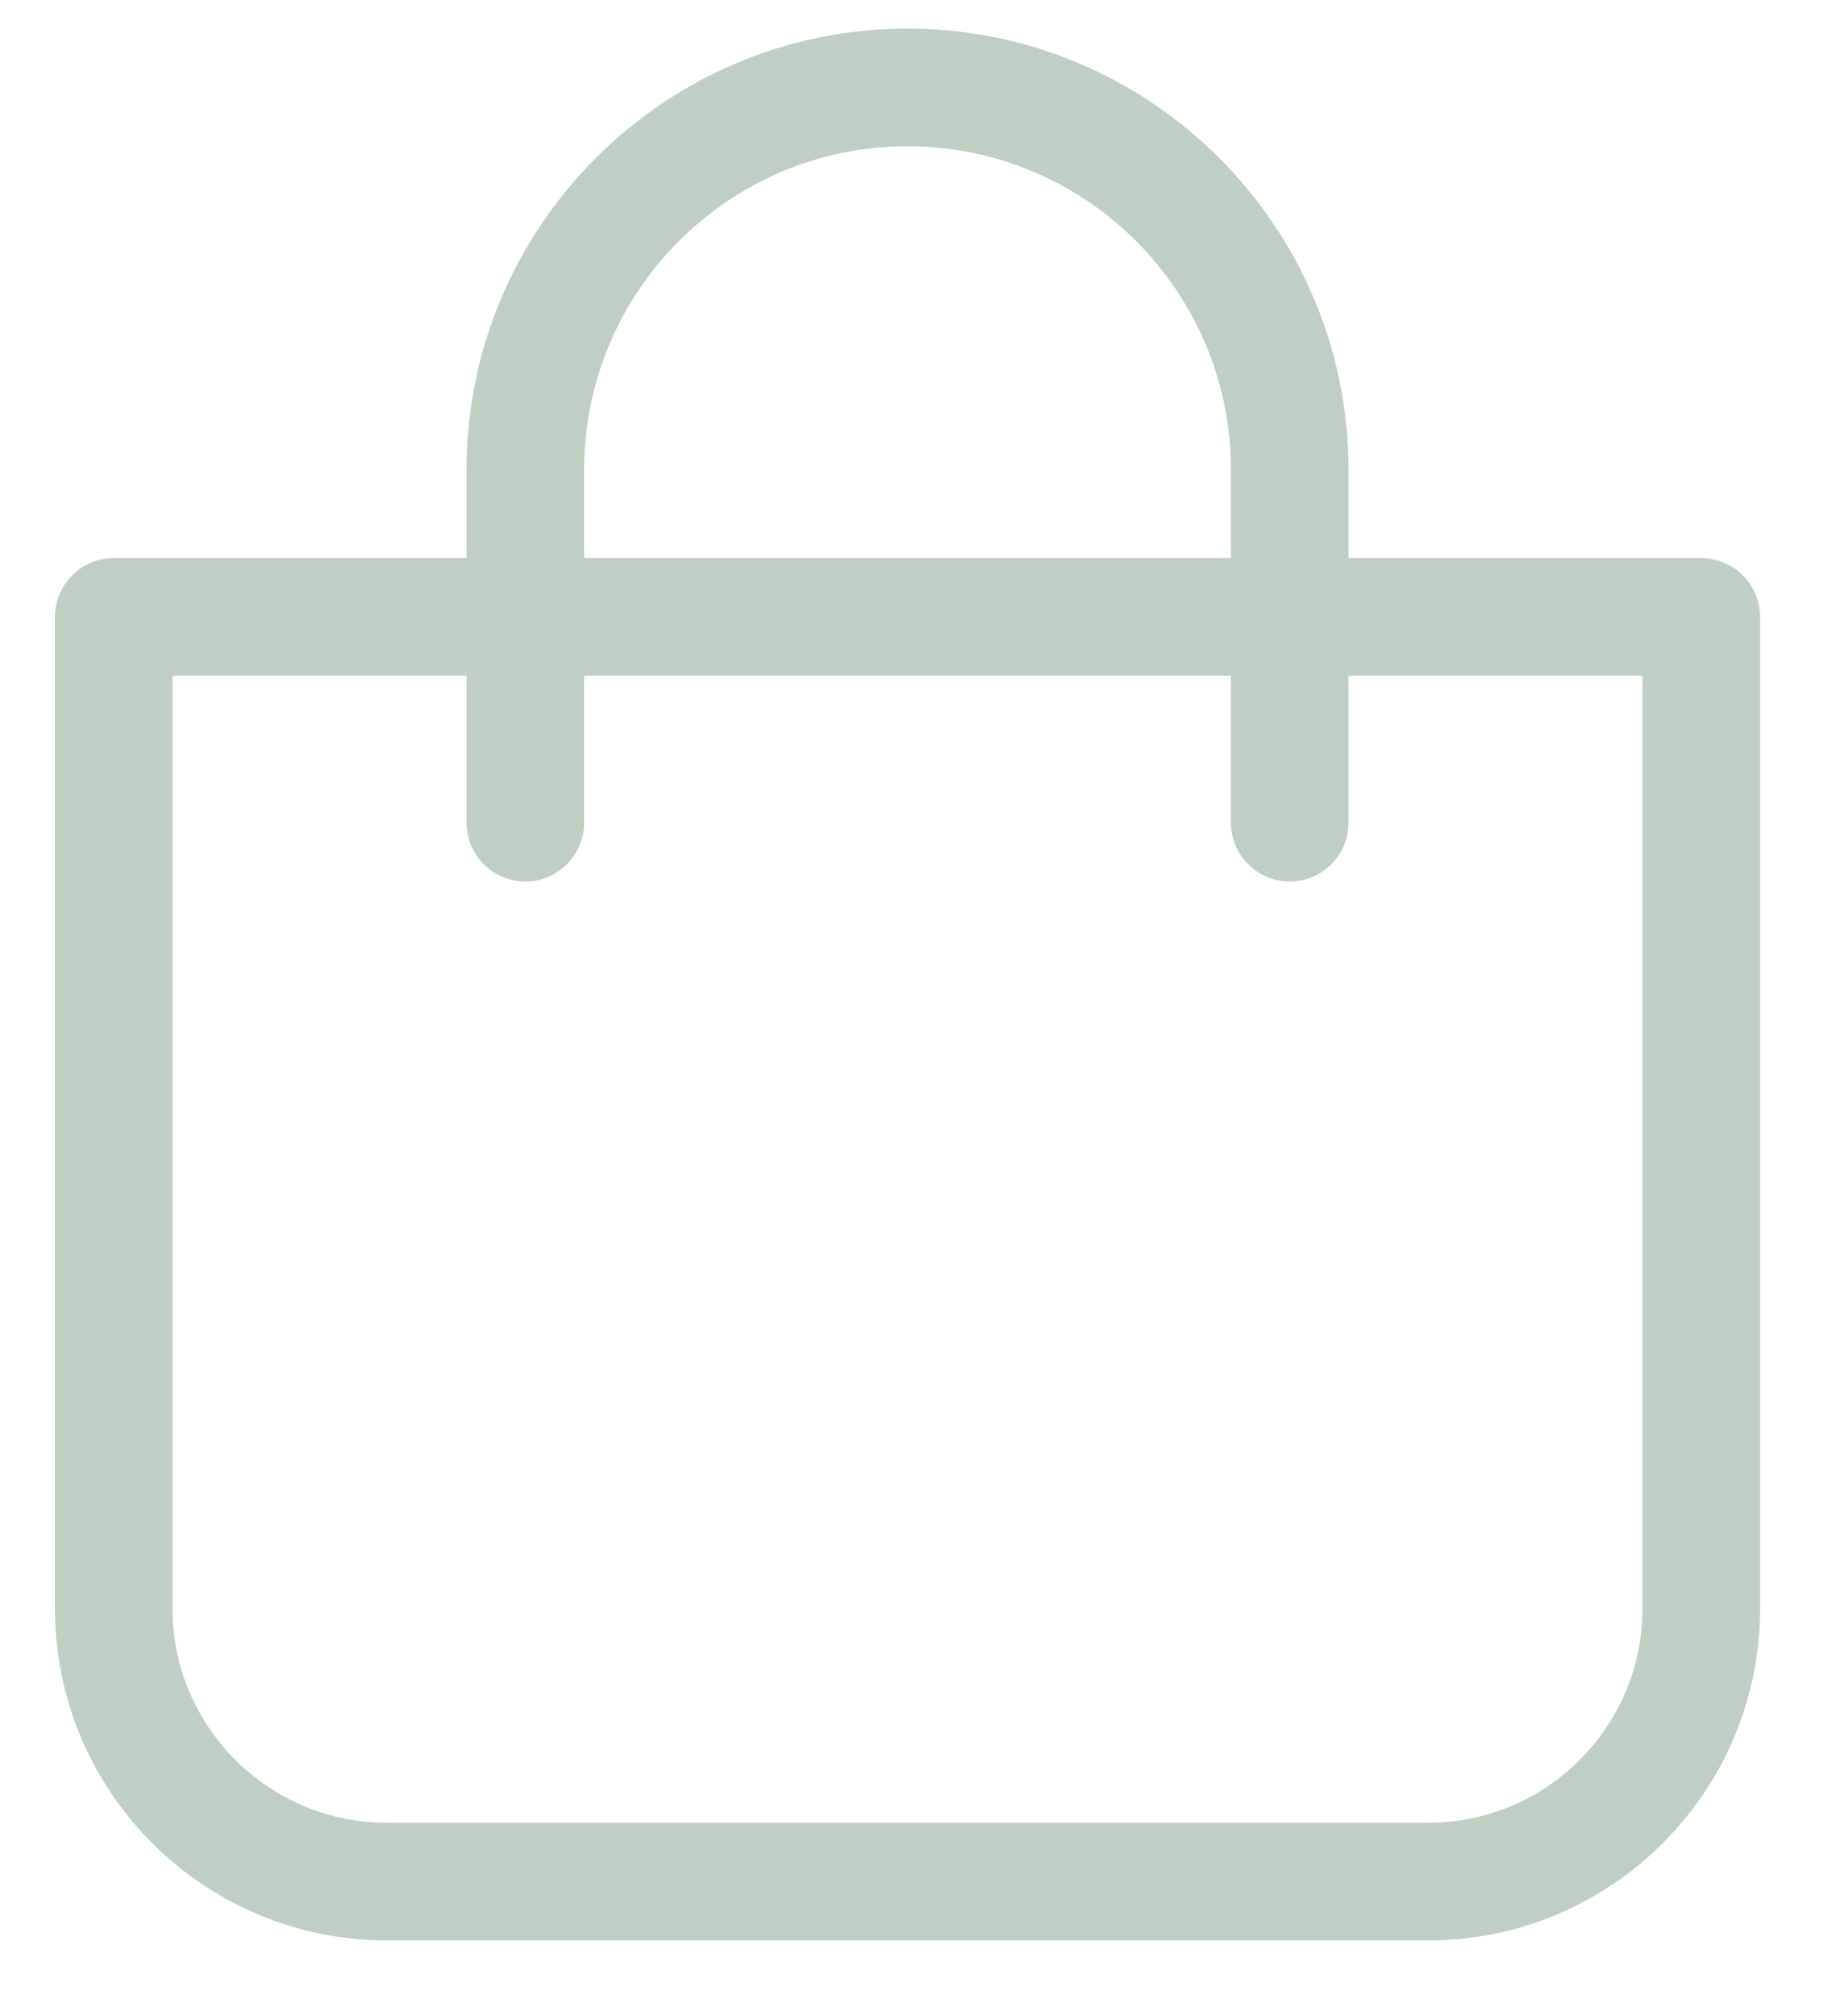 <svg width="20" height="22" viewBox="0 0 20 22" fill="none" xmlns="http://www.w3.org/2000/svg">
<path d="M4.22 21.175H15.595C17.591 21.175 19.215 19.55 19.215 17.554V6.732C19.215 6.379 18.926 6.09 18.573 6.09H14.722V5.127C14.722 2.473 12.562 0.312 9.907 0.312C7.253 0.312 5.093 2.473 5.093 5.127V6.09H1.242C0.888 6.09 0.6 6.379 0.6 6.732V17.554C0.6 19.55 2.224 21.175 4.22 21.175ZM6.377 5.127C6.377 3.179 7.959 1.596 9.907 1.596C11.855 1.596 13.438 3.179 13.438 5.127V6.09H6.377V5.127ZM1.883 7.374H5.093V8.978C5.093 9.331 5.382 9.62 5.735 9.62C6.088 9.62 6.377 9.331 6.377 8.978V7.374H13.438V8.978C13.438 9.331 13.727 9.62 14.08 9.62C14.433 9.62 14.722 9.331 14.722 8.978V7.374H17.931V17.554C17.931 18.841 16.882 19.891 15.595 19.891H4.22C2.933 19.891 1.883 18.841 1.883 17.554V7.374Z" fill="#BFCFC4"/>
</svg>
